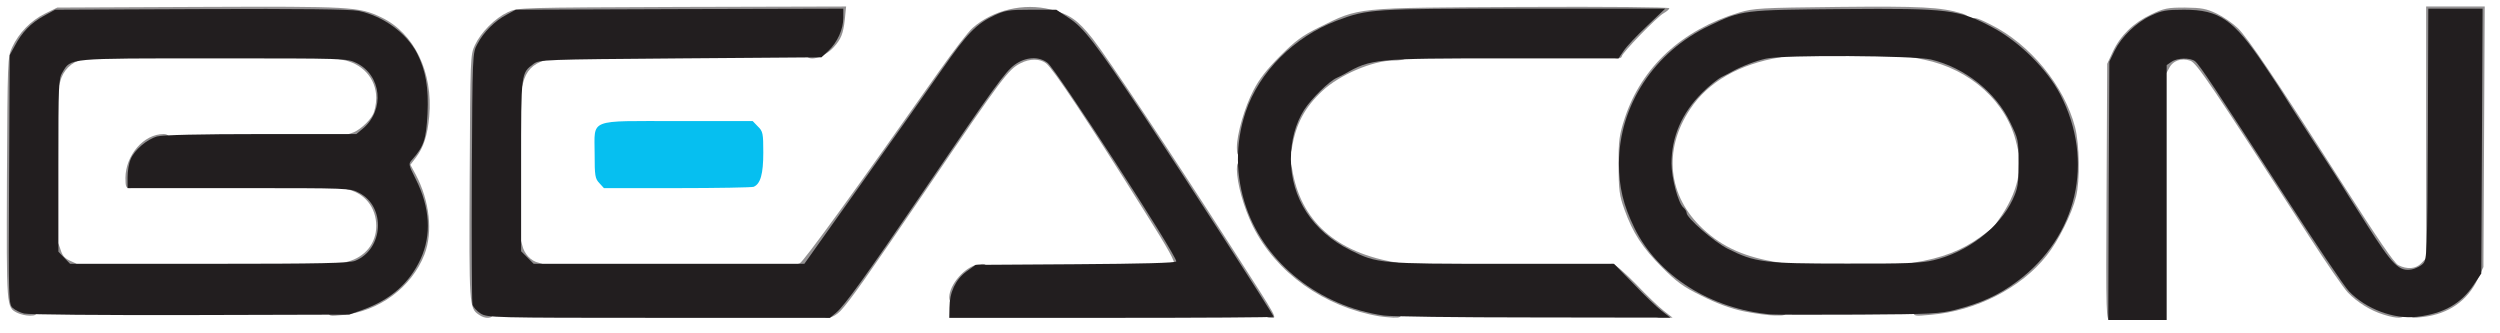 <?xml version="1.0" encoding="utf-8"?>
<!DOCTYPE svg PUBLIC "-//W3C//DTD SVG 1.0//EN" "http://www.w3.org/TR/2001/REC-SVG-20010904/DTD/svg10.dtd">
<svg version="1.0" xmlns="http://www.w3.org/2000/svg" width="305.9mm" height="40.7mm" viewBox="0 0 305.9 40.7" preserveAspectRatio="xMidYMid meet">
 <g fill="#939192">
  <path d="M257.757 23.495 l0.079 -15.690 0.688 -1.482 c0.926 -1.984 2.540 -3.545 4.683 -4.551 1.587 -0.767 2.037 -0.847 4.154 -0.847 2.037 0.026 2.593 0.132 3.889 0.741 0.820 0.397 1.958 1.191 2.566 1.773 1.244 1.217 4.604 6.191 12.859 19.129 4.260 6.668 6.271 9.604 6.773 9.869 1.085 0.556 2.170 0.476 2.831 -0.238 l0.582 -0.609 0 -15.399 0 -15.399 3.572 0 3.598 0 -0.079 15.954 -0.079 15.928 -0.688 1.455 c-1.244 2.672 -3.572 4.286 -6.668 4.657 -1.429 0.159 -1.508 0.159 -1.508 -0.397 0 -0.423 0.159 -0.556 0.661 -0.556 1.879 0 4.815 -1.640 5.953 -3.387 0.370 -0.529 0.767 -1.058 0.926 -1.164 0.159 -0.132 0.291 -5.689 0.344 -15.822 l0.079 -15.610 -2.514 0 -2.540 0 -0.053 15.346 -0.079 15.319 -0.582 0.609 c-0.926 0.900 -3.598 1.005 -4.762 0.159 -0.900 -0.635 -6.694 -9.446 -6.694 -10.160 0 -0.212 -0.106 -0.370 -0.238 -0.370 -0.317 0 -6.906 -10.266 -6.906 -10.742 0 -0.212 -0.106 -0.370 -0.238 -0.370 -0.106 0 -1.111 -1.323 -2.170 -2.963 -2.355 -3.545 -3.836 -5.106 -5.794 -6.006 -3.863 -1.826 -8.811 0.159 -10.874 4.339 l-0.635 1.323 -0.079 15.425 c-0.053 15.214 -0.079 15.399 -0.609 15.399 -0.503 0 -0.529 -0.132 -0.450 -15.663z"/>
  <path d="M58.579 38.497 c-1.164 -0.794 -1.191 -1.111 -1.111 -16.801 0.079 -14.658 0.079 -14.975 0.635 -16.166 0.741 -1.587 2.461 -3.307 4.048 -4.048 1.217 -0.556 1.376 -0.556 21.299 -0.635 l20.082 -0.053 -0.159 1.587 c-0.185 1.746 -0.476 2.434 -1.349 3.387 -1.217 1.349 -3.334 1.879 -3.334 0.847 0 -0.397 0.185 -0.529 0.661 -0.529 0.423 0 0.952 -0.291 1.349 -0.714 0.714 -0.767 1.667 -2.619 1.693 -3.201 0 -0.265 -3.784 -0.317 -19.235 -0.265 l-19.262 0.079 -1.111 0.609 c-1.429 0.741 -2.831 2.143 -3.572 3.572 -0.609 1.111 -0.609 1.138 -0.688 15.637 -0.079 15.610 -0.079 15.478 1.270 15.901 0.291 0.079 0.529 0.397 0.529 0.688 0 0.609 -0.952 0.688 -1.746 0.106z"/>
  <path d="M100.806 38.470 c0 -0.212 0.344 -0.688 0.741 -1.032 1.005 -0.847 3.678 -4.577 10.372 -14.420 8.890 -13.123 10.292 -15.055 11.456 -15.901 0.926 -0.688 1.270 -0.767 2.963 -0.767 1.561 0 2.037 0.106 2.646 0.556 0.820 0.661 5.821 8.176 11.748 17.621 4.286 6.879 4.762 8.017 3.281 8.017 -0.503 0 -0.635 -0.079 -0.397 -0.238 0.265 -0.159 -0.609 -1.746 -3.493 -6.324 -7.170 -11.430 -11.245 -17.542 -12.118 -18.230 -0.741 -0.582 -1.984 -0.609 -3.149 0 -1.455 0.741 -2.196 1.693 -11.218 15.002 -7.726 11.351 -9.578 13.970 -10.795 15.293 -0.873 0.900 -2.037 1.164 -2.037 0.423z"/>
  <path d="M149.384 30.612 c-6.588 -10.292 -14.288 -21.881 -16.351 -24.606 -0.873 -1.138 -2.064 -2.381 -2.672 -2.778 -0.609 -0.397 -1.191 -0.820 -1.270 -0.952 -0.106 -0.132 -1.296 -0.238 -2.646 -0.265 -2.170 -0.026 -2.672 0.053 -3.969 0.661 -2.196 1.032 -3.360 2.223 -6.350 6.535 -1.482 2.143 -5.900 8.387 -9.816 13.891 -7.011 9.842 -7.117 9.975 -8.017 9.975 -1.005 0 -1.323 -0.635 -0.450 -0.847 0.423 -0.132 6.932 -9.102 17.092 -23.548 1.720 -2.434 3.545 -4.815 4.075 -5.265 2.487 -2.196 6.297 -3.096 9.551 -2.249 2.355 0.609 3.281 1.244 5.133 3.572 1.773 2.249 9.763 14.235 17.039 25.585 5.953 9.260 5.583 8.573 4.657 8.573 -0.688 -0.026 -1.191 -0.714 -6.006 -8.281z"/>
  <path d="M168.804 38.709 c-6.773 -1.138 -12.674 -5.345 -15.505 -11.033 -1.138 -2.328 -1.931 -5.186 -1.958 -6.959 0 -0.688 0.106 -0.873 0.503 -0.873 0.397 0 0.503 0.265 0.635 1.402 0.582 5.821 5.398 12.012 11.377 14.737 1.984 0.900 5.450 1.852 6.720 1.852 0.688 0 0.873 0.106 0.873 0.529 0 0.450 -0.159 0.529 -0.979 0.503 -0.556 -0.026 -1.296 -0.106 -1.667 -0.159z"/>
  <path d="M199.602 36.089 c-2.646 -2.672 -3.334 -3.810 -2.302 -3.810 0.265 0 1.535 1.111 2.858 2.461 1.296 1.376 2.858 2.858 3.440 3.307 l1.058 0.820 -1.138 0.026 c-1.111 0 -1.244 -0.079 -3.916 -2.805z"/>
  <path d="M291.650 38.497 c-1.561 -0.476 -3.228 -1.508 -4.366 -2.699 -0.529 -0.556 -2.646 -3.625 -4.710 -6.826 -12.012 -18.627 -13.785 -21.246 -14.552 -21.537 -1.138 -0.397 -2.196 0 -2.646 0.979 -0.556 1.164 -1.058 1.085 -1.058 -0.185 0 -1.455 0.661 -1.879 2.910 -1.879 0.952 0 1.905 0.159 2.143 0.344 0.529 0.397 2.566 3.466 10.954 16.457 3.757 5.821 7.302 11.086 7.885 11.695 1.191 1.244 3.545 2.593 5.027 2.858 0.714 0.132 0.979 0.317 0.979 0.688 0 0.609 -0.900 0.635 -2.566 0.106z"/>
  <path d="M2.117 38.285 c-1.349 -0.688 -1.323 -0.556 -1.270 -16.457 0.079 -14.499 0.079 -14.843 0.635 -16.034 0.820 -1.773 2.302 -3.281 4.022 -4.128 l1.508 -0.741 17.383 -0.079 c18.627 -0.079 19.500 -0.026 22.251 1.270 4.022 1.905 6.376 6.720 5.874 12.144 -0.212 2.328 -0.688 3.757 -1.614 5.001 l-0.688 0.900 0.661 1.217 c1.693 3.201 2.117 7.038 1.058 9.763 -1.587 4.048 -5.583 6.985 -10.054 7.408 -1.587 0.159 -1.667 0.132 -1.667 -0.423 0 -0.450 0.159 -0.556 0.926 -0.556 2.355 0 6.218 -1.984 7.938 -4.075 1.111 -1.349 2.170 -3.625 2.408 -5.080 0.212 -1.402 -0.450 -3.969 -1.482 -5.900 -1.217 -2.249 -1.085 -3.096 0.900 -5.371 0.238 -0.291 0.450 -1.349 0.556 -2.910 0.212 -2.672 -0.185 -4.868 -1.217 -6.906 -1.296 -2.514 -4.154 -4.577 -7.197 -5.212 -0.952 -0.185 -6.853 -0.265 -18.441 -0.212 l-17.066 0.079 -1.402 0.767 c-1.587 0.873 -2.672 2.011 -3.545 3.678 -0.609 1.111 -0.609 1.138 -0.688 15.584 l-0.079 14.446 0.714 0.556 c0.397 0.317 0.979 0.556 1.323 0.556 0.450 0 0.635 0.159 0.635 0.529 0 0.423 -0.185 0.529 -0.847 0.529 -0.476 0 -1.164 -0.159 -1.535 -0.344z"/>
  <path d="M213.386 38.100 c-1.614 -0.344 -3.281 -0.952 -5.133 -1.879 -2.328 -1.138 -3.096 -1.720 -4.895 -3.519 -2.381 -2.381 -3.572 -4.207 -4.604 -7.091 -0.609 -1.693 -0.688 -2.328 -0.714 -5.371 0 -3.096 0.079 -3.678 0.767 -5.794 2.064 -6.244 6.985 -10.795 13.996 -12.912 1.773 -0.529 2.593 -0.582 12.144 -0.688 10.054 -0.106 12.541 0.026 15.108 0.794 1.138 0.344 1.323 1.005 0.265 1.005 -0.370 0 -1.614 -0.185 -2.725 -0.423 -3.043 -0.609 -21.616 -0.423 -23.945 0.238 -8.440 2.434 -14.684 9.895 -14.684 17.515 0 5.054 3.096 10.689 7.514 13.758 0.820 0.556 1.482 1.111 1.482 1.244 0 0.106 0.159 0.212 0.370 0.212 0.185 0 1.032 0.291 1.879 0.661 1.931 0.873 5.450 1.720 7.091 1.720 1.058 0 1.244 0.079 1.244 0.529 0 0.476 -0.159 0.529 -1.376 0.503 -0.767 0 -2.461 -0.238 -3.784 -0.503z"/>
  <path d="M234.156 38.126 c0 -0.476 0.159 -0.556 1.138 -0.556 1.508 0 5.054 -0.873 6.932 -1.720 0.847 -0.370 1.693 -0.661 1.879 -0.661 0.212 0 0.370 -0.079 0.370 -0.185 0 -0.132 0.794 -0.794 1.746 -1.508 2.090 -1.535 4.233 -4.075 5.371 -6.324 1.005 -2.011 1.879 -5.345 1.879 -7.197 0 -2.011 -0.900 -5.159 -2.170 -7.620 -1.535 -2.990 -5.054 -6.535 -7.938 -7.990 -1.667 -0.873 -2.064 -1.164 -2.064 -1.667 0 -0.714 0.370 -0.661 2.249 0.291 4.868 2.408 9.049 7.514 10.372 12.621 0.529 2.117 0.609 6.456 0.106 8.467 -0.503 2.064 -2.170 5.424 -3.598 7.197 -3.122 3.969 -8.678 6.800 -14.208 7.250 -1.984 0.185 -2.064 0.159 -2.064 -0.397z"/>
  <path d="M116.152 36.380 c0 -1.561 1.931 -3.757 3.519 -4.022 0.873 -0.132 0.979 -0.079 0.979 0.423 0 0.291 -0.159 0.556 -0.370 0.556 -0.185 0 -0.661 0.238 -1.032 0.529 -0.370 0.291 -0.847 0.529 -1.085 0.529 -0.238 0 -0.423 0.212 -0.423 0.450 0 0.238 -0.132 0.847 -0.317 1.323 -0.397 1.085 -1.270 1.217 -1.270 0.212z"/>
  <path d="M7.488 32.570 c-0.079 -0.291 -0.344 -0.556 -0.635 -0.635 -0.397 -0.106 -0.503 -0.370 -0.503 -1.349 0 -1.561 0.582 -1.640 1.032 -0.132 0.265 0.900 0.529 1.164 1.376 1.535 1.376 0.556 1.349 1.085 -0.053 1.085 -0.847 0 -1.111 -0.106 -1.217 -0.503z"/>
  <path d="M41.275 32.702 c0 -0.212 0.503 -0.476 1.164 -0.661 2.223 -0.556 3.598 -2.249 3.598 -4.392 0 -2.275 -1.429 -4.048 -3.625 -4.498 -0.503 -0.106 -0.873 -0.344 -0.873 -0.556 0 -0.529 2.223 -0.503 2.752 0.026 0.212 0.212 0.556 0.397 0.767 0.397 1.482 0 2.540 4.101 1.773 6.879 -0.291 1.085 -1.614 2.487 -2.725 2.884 -1.111 0.423 -2.831 0.370 -2.831 -0.079z"/>
  <path d="M63.738 32.306 c-0.635 -0.635 -0.767 -1.005 -0.767 -1.984 0 -1.455 0.635 -1.693 0.926 -0.344 0.238 1.085 1.058 1.958 2.011 2.170 1.191 0.265 0.979 0.926 -0.317 0.926 -0.820 0 -1.244 -0.159 -1.852 -0.767z"/>
  <path d="M167.349 32.570 c-1.005 -0.265 -1.879 -0.609 -1.931 -0.794 -0.053 -0.159 -0.265 -0.291 -0.476 -0.291 -1.164 0 -5.159 -3.096 -5.530 -4.286 -0.106 -0.291 -0.397 -0.741 -0.661 -1.005 -1.164 -1.164 -2.143 -6.615 -1.191 -6.615 0.238 0 0.423 0.370 0.529 1.005 1.005 6.429 5.345 10.345 12.912 11.562 0.609 0.106 0.979 0.291 0.979 0.529 0 0.556 -2.275 0.503 -4.630 -0.106z"/>
  <path d="M214.154 32.544 c-1.032 -0.265 -2.646 -0.873 -3.572 -1.323 -1.852 -0.952 -5.001 -3.784 -5.001 -4.524 0 -0.238 -0.159 -0.503 -0.370 -0.582 -0.714 -0.291 -1.482 -3.466 -1.482 -6.112 0 -2.566 0.370 -4.392 1.270 -6.138 0.635 -1.270 2.619 -3.810 2.937 -3.810 0.132 0 0.609 -0.344 1.085 -0.794 0.476 -0.423 1.058 -0.794 1.323 -0.794 0.265 0 0.529 -0.185 0.635 -0.397 0.079 -0.238 0.503 -0.397 1.085 -0.397 0.635 0 0.926 -0.132 0.926 -0.370 0 -0.450 3.043 -1.217 4.736 -1.217 1.429 0 1.508 0.688 0.106 0.926 -5.054 0.847 -8.837 3.016 -11.033 6.350 -3.334 5.001 -2.725 10.636 1.561 14.631 2.434 2.275 5.159 3.493 9.472 4.154 0.609 0.106 0.979 0.291 0.979 0.529 0 0.556 -2.302 0.503 -4.657 -0.132z"/>
  <path d="M233.098 32.676 c0 -0.238 0.370 -0.423 1.005 -0.529 3.572 -0.582 5.927 -1.482 8.334 -3.228 l1.244 -0.926 0 0.794 c0 0.952 -0.688 1.587 -3.043 2.699 -2.910 1.376 -7.541 2.117 -7.541 1.191z"/>
  <path d="M244.978 26.273 c1.058 -1.614 1.746 -3.228 2.011 -4.895 0.238 -1.455 0.926 -1.349 0.926 0.132 0 1.561 -0.609 3.493 -1.561 5.027 -0.688 1.032 -0.952 1.244 -1.614 1.244 l-0.794 0 1.032 -1.508z"/>
  <path d="M15.346 21.775 c0.026 -2.805 2.249 -5.371 4.657 -5.371 0.979 0 0.873 0.952 -0.132 1.138 -1.005 0.212 -2.646 1.667 -3.096 2.752 -0.212 0.476 -0.370 1.270 -0.370 1.799 0 0.741 -0.106 0.926 -0.529 0.926 -0.450 0 -0.529 -0.185 -0.529 -1.244z"/>
  <path d="M246.750 17.621 c-1.138 -5.080 -5.609 -9.155 -11.324 -10.319 -1.111 -0.238 -2.117 -0.423 -2.196 -0.423 -0.079 0 -0.132 -0.185 -0.132 -0.397 0 -0.476 1.455 -0.529 3.493 -0.106 1.667 0.344 3.916 1.270 3.916 1.587 0 0.132 0.185 0.238 0.423 0.238 1.535 0 5.927 4.789 5.927 6.482 0 0.212 0.106 0.397 0.238 0.397 0.317 0 0.820 2.117 0.820 3.413 0 0.767 -0.106 1.085 -0.370 1.085 -0.238 0 -0.529 -0.661 -0.794 -1.958z"/>
  <path d="M151.342 18.045 c0 -1.640 0.952 -4.948 2.037 -7.011 0.688 -1.349 1.640 -2.566 3.254 -4.180 1.879 -1.879 2.699 -2.487 4.789 -3.519 5.001 -2.461 4.207 -2.381 24.791 -2.487 10.319 -0.053 18.045 0.026 18.045 0.159 0 0.132 -0.317 0.397 -0.688 0.609 -0.767 0.397 -5.133 4.895 -5.133 5.292 0 0.132 -0.238 0.238 -0.529 0.238 -1.085 0 -0.609 -1.191 1.349 -3.281 l1.879 -2.011 -15.505 0 c-16.801 0 -17.489 0.053 -21.299 1.482 -4.233 1.587 -8.334 5.186 -10.160 8.890 -1.005 2.064 -1.773 4.657 -1.773 6.006 0 0.635 -0.106 0.820 -0.529 0.820 -0.450 0 -0.529 -0.185 -0.529 -1.005z"/>
  <path d="M157.163 17.912 c0 -1.561 0.688 -3.784 1.640 -5.265 0.952 -1.535 3.519 -3.916 4.180 -3.916 0.265 0 0.529 -0.185 0.635 -0.397 0.079 -0.212 0.450 -0.397 0.820 -0.397 0.370 0 0.661 -0.106 0.661 -0.265 0 -0.423 2.672 -1.085 5.106 -1.244 1.958 -0.132 2.302 -0.106 2.302 0.238 0 0.450 -0.767 0.741 -1.984 0.741 -2.540 0 -6.668 1.773 -8.758 3.757 -2.117 1.984 -3.201 4.022 -3.678 6.906 -0.238 1.429 -0.926 1.323 -0.926 -0.159z"/>
  <path d="M42.333 16.827 c0 -0.212 0.291 -0.450 0.635 -0.529 0.847 -0.212 2.196 -1.376 2.672 -2.302 0.212 -0.397 0.397 -1.323 0.397 -2.011 0 -2.381 -1.720 -4.286 -4.260 -4.683 -0.714 -0.106 -1.032 -0.291 -1.032 -0.582 0 -0.370 0.265 -0.423 1.561 -0.317 3.016 0.212 4.789 2.223 4.789 5.424 0 1.640 -0.397 3.254 -0.820 3.254 -0.132 0 -0.238 0.159 -0.238 0.370 0 0.714 -1.561 1.746 -2.672 1.746 -0.714 0 -1.032 -0.106 -1.032 -0.370z"/>
  <path d="M62.971 10.160 c0 -1.138 0.661 -2.752 1.111 -2.752 0.106 0 0.450 -0.238 0.741 -0.529 0.370 -0.370 0.873 -0.529 1.720 -0.529 1.535 0 1.587 0.582 0.106 1.032 -1.455 0.450 -2.275 1.296 -2.646 2.778 -0.397 1.640 -1.032 1.640 -1.032 0z"/>
  <path d="M6.350 9.948 c0 -1.349 0.900 -2.884 1.799 -3.016 0.317 -0.053 0.582 -0.212 0.582 -0.344 0 -0.132 0.476 -0.238 1.058 -0.238 1.296 0 1.482 0.661 0.265 0.926 -1.270 0.291 -2.355 1.349 -2.672 2.672 -0.397 1.561 -1.032 1.561 -1.032 0z"/>
 </g>
 <g fill="#06bff0">
  <path d="M73.342 22.410 c-0.529 -0.556 -0.582 -0.900 -0.582 -3.572 0 -4.392 -0.926 -4.022 10.186 -4.022 l9.155 0 0.635 0.661 c0.609 0.582 0.661 0.847 0.661 3.175 0 2.646 -0.344 3.863 -1.191 4.207 -0.238 0.079 -4.445 0.159 -9.366 0.159 l-8.943 0 -0.556 -0.609z"/>
 </g>
 <g fill="#221e1f">
  <path d="M258.022 23.363 l0.079 -15.822 0.635 -1.323 c0.873 -1.746 2.646 -3.466 4.471 -4.313 1.296 -0.609 1.852 -0.714 4.022 -0.714 4.339 0 6.059 1.191 9.842 6.800 1.217 1.799 2.249 3.387 2.328 3.545 0.079 0.159 1.614 2.566 3.440 5.371 1.826 2.805 3.440 5.292 3.572 5.530 0.159 0.265 1.561 2.514 3.175 5.027 3.175 5.001 3.969 5.794 5.530 5.503 0.476 -0.106 1.111 -0.423 1.376 -0.714 0.476 -0.529 0.503 -1.296 0.582 -15.875 l0.053 -15.319 3.334 0 3.307 0 -0.079 16.219 -0.079 16.192 -0.926 1.376 c-1.535 2.302 -3.651 3.519 -6.932 3.916 -2.778 0.344 -6.271 -0.952 -8.334 -3.122 -0.582 -0.609 -4.128 -5.874 -7.885 -11.695 -8.387 -12.991 -10.425 -16.060 -10.954 -16.457 -0.582 -0.450 -2.170 -0.423 -2.884 0.079 l-0.582 0.397 0 15.610 0 15.584 -3.572 0 -3.572 0 0.053 -15.796z"/>
  <path d="M58.817 38.365 c-0.476 -0.291 -0.926 -0.794 -1.005 -1.111 -0.079 -0.344 -0.106 -7.382 -0.079 -15.690 0.079 -15.081 0.079 -15.081 0.688 -16.192 0.741 -1.429 2.143 -2.831 3.572 -3.572 l1.111 -0.609 20.055 -0.079 20.029 -0.053 0 1.111 c0 1.429 -0.741 3.016 -1.826 4.048 l-0.847 0.794 -17.251 0.132 c-16.722 0.132 -17.277 0.159 -17.965 0.661 -1.561 1.164 -1.535 0.979 -1.535 12.435 l0 10.504 0.767 0.767 0.767 0.767 16.563 0 16.563 0 7.091 -9.975 c3.916 -5.503 8.334 -11.748 9.816 -13.891 2.990 -4.313 4.154 -5.503 6.350 -6.535 1.323 -0.609 1.773 -0.688 4.524 -0.688 l3.043 0 1.482 0.979 c1.852 1.191 3.254 3.016 9.155 11.853 4.815 7.250 15.954 24.500 15.954 24.739 0 0.079 -8.916 0.132 -19.844 0.132 l-19.844 0 0.026 -1.244 c0 -1.879 0.767 -3.466 2.064 -4.419 l1.138 -0.820 12.277 -0.079 c7.964 -0.053 12.277 -0.159 12.277 -0.344 0 -0.820 -14.658 -23.416 -15.743 -24.289 -1.085 -0.847 -2.699 -0.741 -4.022 0.212 -1.164 0.847 -2.566 2.778 -11.456 15.901 -6.720 9.895 -9.366 13.573 -10.398 14.446 l-0.767 0.635 -20.929 0 c-20.373 0 -20.981 -0.026 -21.802 -0.529z"/>
  <path d="M169.280 38.603 c-7.805 -1.138 -14.393 -6.324 -16.775 -13.176 -1.349 -3.889 -1.376 -7.858 -0.079 -11.748 1.640 -4.868 5.927 -9.181 11.113 -11.139 3.863 -1.455 4.339 -1.482 22.992 -1.482 l17.224 0 -2.223 2.117 c-1.217 1.138 -2.514 2.514 -2.858 3.043 l-0.635 0.926 -13.891 0 c-15.901 0 -16.378 0.053 -19.579 1.879 -0.212 0.132 -0.661 0.344 -1.005 0.503 -0.926 0.397 -3.122 2.566 -3.995 3.916 -1.058 1.693 -1.614 3.757 -1.614 6.032 0 4.762 2.672 8.864 7.276 11.139 3.307 1.640 3.598 1.667 18.653 1.667 l13.600 0 2.408 2.461 c1.296 1.376 2.858 2.858 3.440 3.307 l1.058 0.820 -16.801 -0.026 c-9.234 0 -17.489 -0.106 -18.309 -0.238z"/>
  <path d="M2.963 38.365 c-0.476 -0.106 -1.111 -0.423 -1.402 -0.688 -0.503 -0.450 -0.529 -0.767 -0.450 -15.690 l0.079 -15.240 0.609 -1.111 c0.873 -1.667 1.958 -2.805 3.545 -3.678 l1.402 -0.767 17.859 -0.079 c12.144 -0.053 18.283 0.026 19.235 0.212 3.043 0.635 5.900 2.699 7.197 5.212 1.058 2.090 1.429 4.233 1.270 7.408 -0.159 3.096 -0.450 3.969 -1.852 5.556 -0.503 0.556 -0.503 0.582 0.423 2.434 1.746 3.466 1.931 6.800 0.609 9.710 -1.376 2.990 -3.651 5.001 -7.064 6.244 l-1.693 0.609 -19.447 0.053 c-10.689 0.026 -19.844 -0.053 -20.320 -0.185z m40.508 -6.456 c3.466 -1.429 3.757 -6.615 0.476 -8.308 -1.085 -0.582 -1.270 -0.582 -14.711 -0.582 l-13.626 0 0 -1.323 c0 -0.741 0.159 -1.720 0.370 -2.196 0.450 -1.138 2.011 -2.461 3.254 -2.805 0.635 -0.185 5.345 -0.291 12.700 -0.291 l11.668 0 0.794 -0.661 c2.725 -2.302 2.302 -6.535 -0.794 -8.043 -1.164 -0.556 -1.402 -0.556 -17.462 -0.556 -17.992 0 -17.436 -0.053 -18.494 1.693 -0.476 0.767 -0.503 1.455 -0.503 11.377 l0 10.583 0.714 0.741 0.714 0.741 17.013 0 c13.705 0 17.198 -0.079 17.886 -0.370z"/>
  <path d="M216.694 38.470 c-7.382 -0.661 -13.811 -4.710 -16.695 -10.557 -1.376 -2.831 -1.905 -5.027 -1.905 -7.938 0.026 -7.064 4.313 -13.626 11.060 -16.827 4.022 -1.931 4.048 -1.931 16.298 -2.037 13.044 -0.106 14.235 0.053 18.362 2.249 3.281 1.746 6.694 5.133 8.281 8.202 4.233 8.176 2.090 17.383 -5.265 22.860 -2.223 1.667 -4.419 2.672 -7.514 3.466 -1.931 0.503 -3.016 0.556 -11.774 0.609 -5.318 0.026 -10.186 0.026 -10.848 -0.026z m19.844 -6.615 c4.154 -0.952 8.123 -3.995 9.737 -7.435 0.635 -1.376 0.714 -1.826 0.714 -4.445 0 -2.831 -0.026 -2.963 -1.005 -4.974 -1.746 -3.704 -5.583 -6.747 -9.737 -7.726 -2.090 -0.476 -17.886 -0.582 -20.135 -0.106 -1.244 0.265 -3.043 0.952 -4.180 1.587 -0.212 0.132 -0.794 0.423 -1.270 0.661 -0.476 0.238 -1.561 1.111 -2.381 1.931 -2.487 2.461 -3.757 5.398 -3.757 8.652 0 1.799 0.820 4.868 1.455 5.398 0.212 0.185 0.397 0.476 0.397 0.661 0 0.609 3.334 3.519 5.001 4.366 3.360 1.693 4.445 1.826 14.446 1.826 7.170 0.026 9.340 -0.053 10.716 -0.397z"/>
 </g>
</svg>